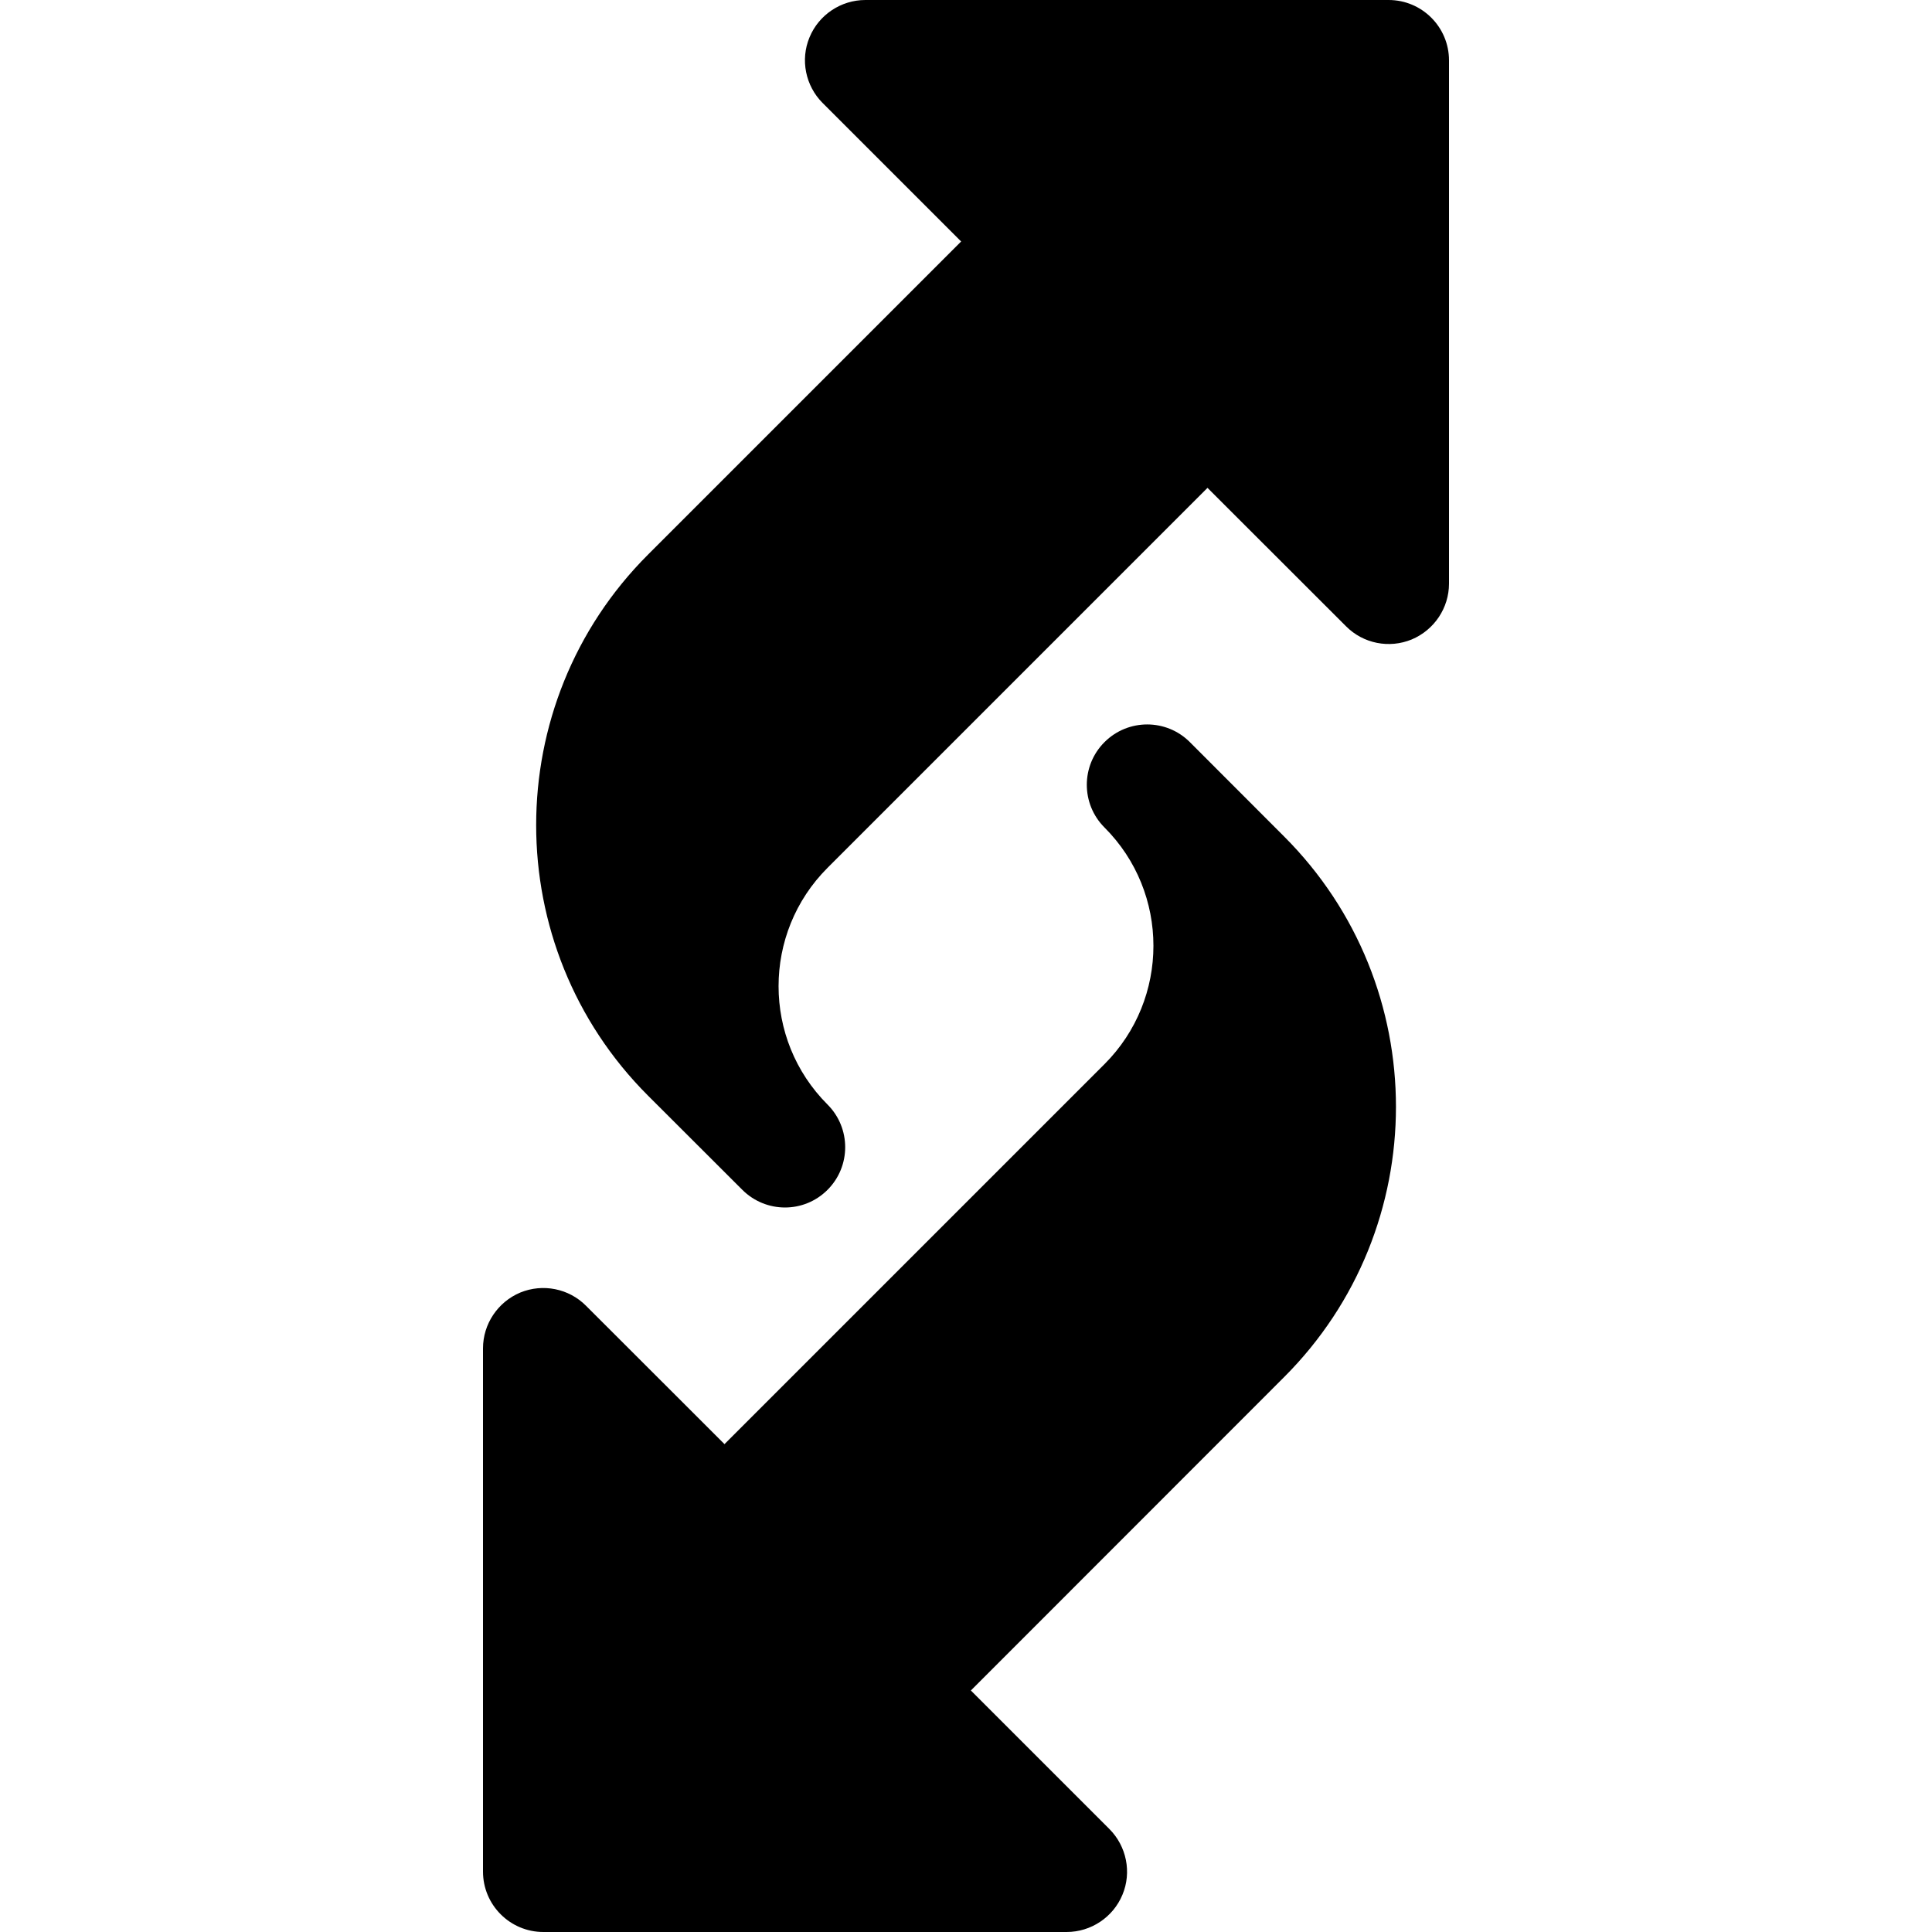 <?xml version="1.0" encoding="UTF-8"?> <svg xmlns="http://www.w3.org/2000/svg" xmlns:xlink="http://www.w3.org/1999/xlink" width="48pt" height="48pt" viewBox="0 0 48 48" version="1.1"><g id="surface1"><path style=" stroke:none;fill-rule:nonzero;fill:rgb(0%,0%,0%);fill-opacity:1;" d="M 18.441 29.559 L 16.098 27.219 C 12.395 23.516 12.395 17.484 16.098 13.781 L 23.879 6 L 20.438 2.559 C 20.012 2.133 19.879 1.484 20.113 0.926 C 20.344 0.367 20.895 0 21.5 0 L 34.5 0 C 35.328 0 36 0.672 36 1.5 L 36 14.5 C 36 15.105 35.633 15.652 35.074 15.887 C 34.516 16.117 33.871 15.992 33.441 15.559 L 30 12.121 L 20.559 21.562 C 18.938 23.184 18.938 25.82 20.559 27.441 C 21.145 28.027 21.145 28.977 20.559 29.562 C 19.973 30.148 19.027 30.145 18.441 29.559 Z M 18.441 29.559 "></path><path style=" stroke:none;fill-rule:nonzero;fill:rgb(0%,0%,0%);fill-opacity:1;" d="M 26.5 48 L 13.5 48 C 12.672 48 12 47.328 12 46.5 L 12 33.5 C 12 32.895 12.367 32.348 12.926 32.113 C 13.488 31.883 14.133 32.012 14.559 32.441 L 18 35.879 L 27.441 26.438 C 29.062 24.816 29.062 22.18 27.441 20.559 C 26.855 19.973 26.855 19.023 27.441 18.438 C 28.027 17.852 28.977 17.852 29.562 18.438 L 31.902 20.781 C 35.609 24.484 35.609 30.512 31.902 34.215 L 24.121 42 L 27.562 45.441 C 27.988 45.867 28.121 46.516 27.887 47.074 C 27.656 47.633 27.105 48 26.5 48 Z M 26.5 48 "></path></g></svg> 